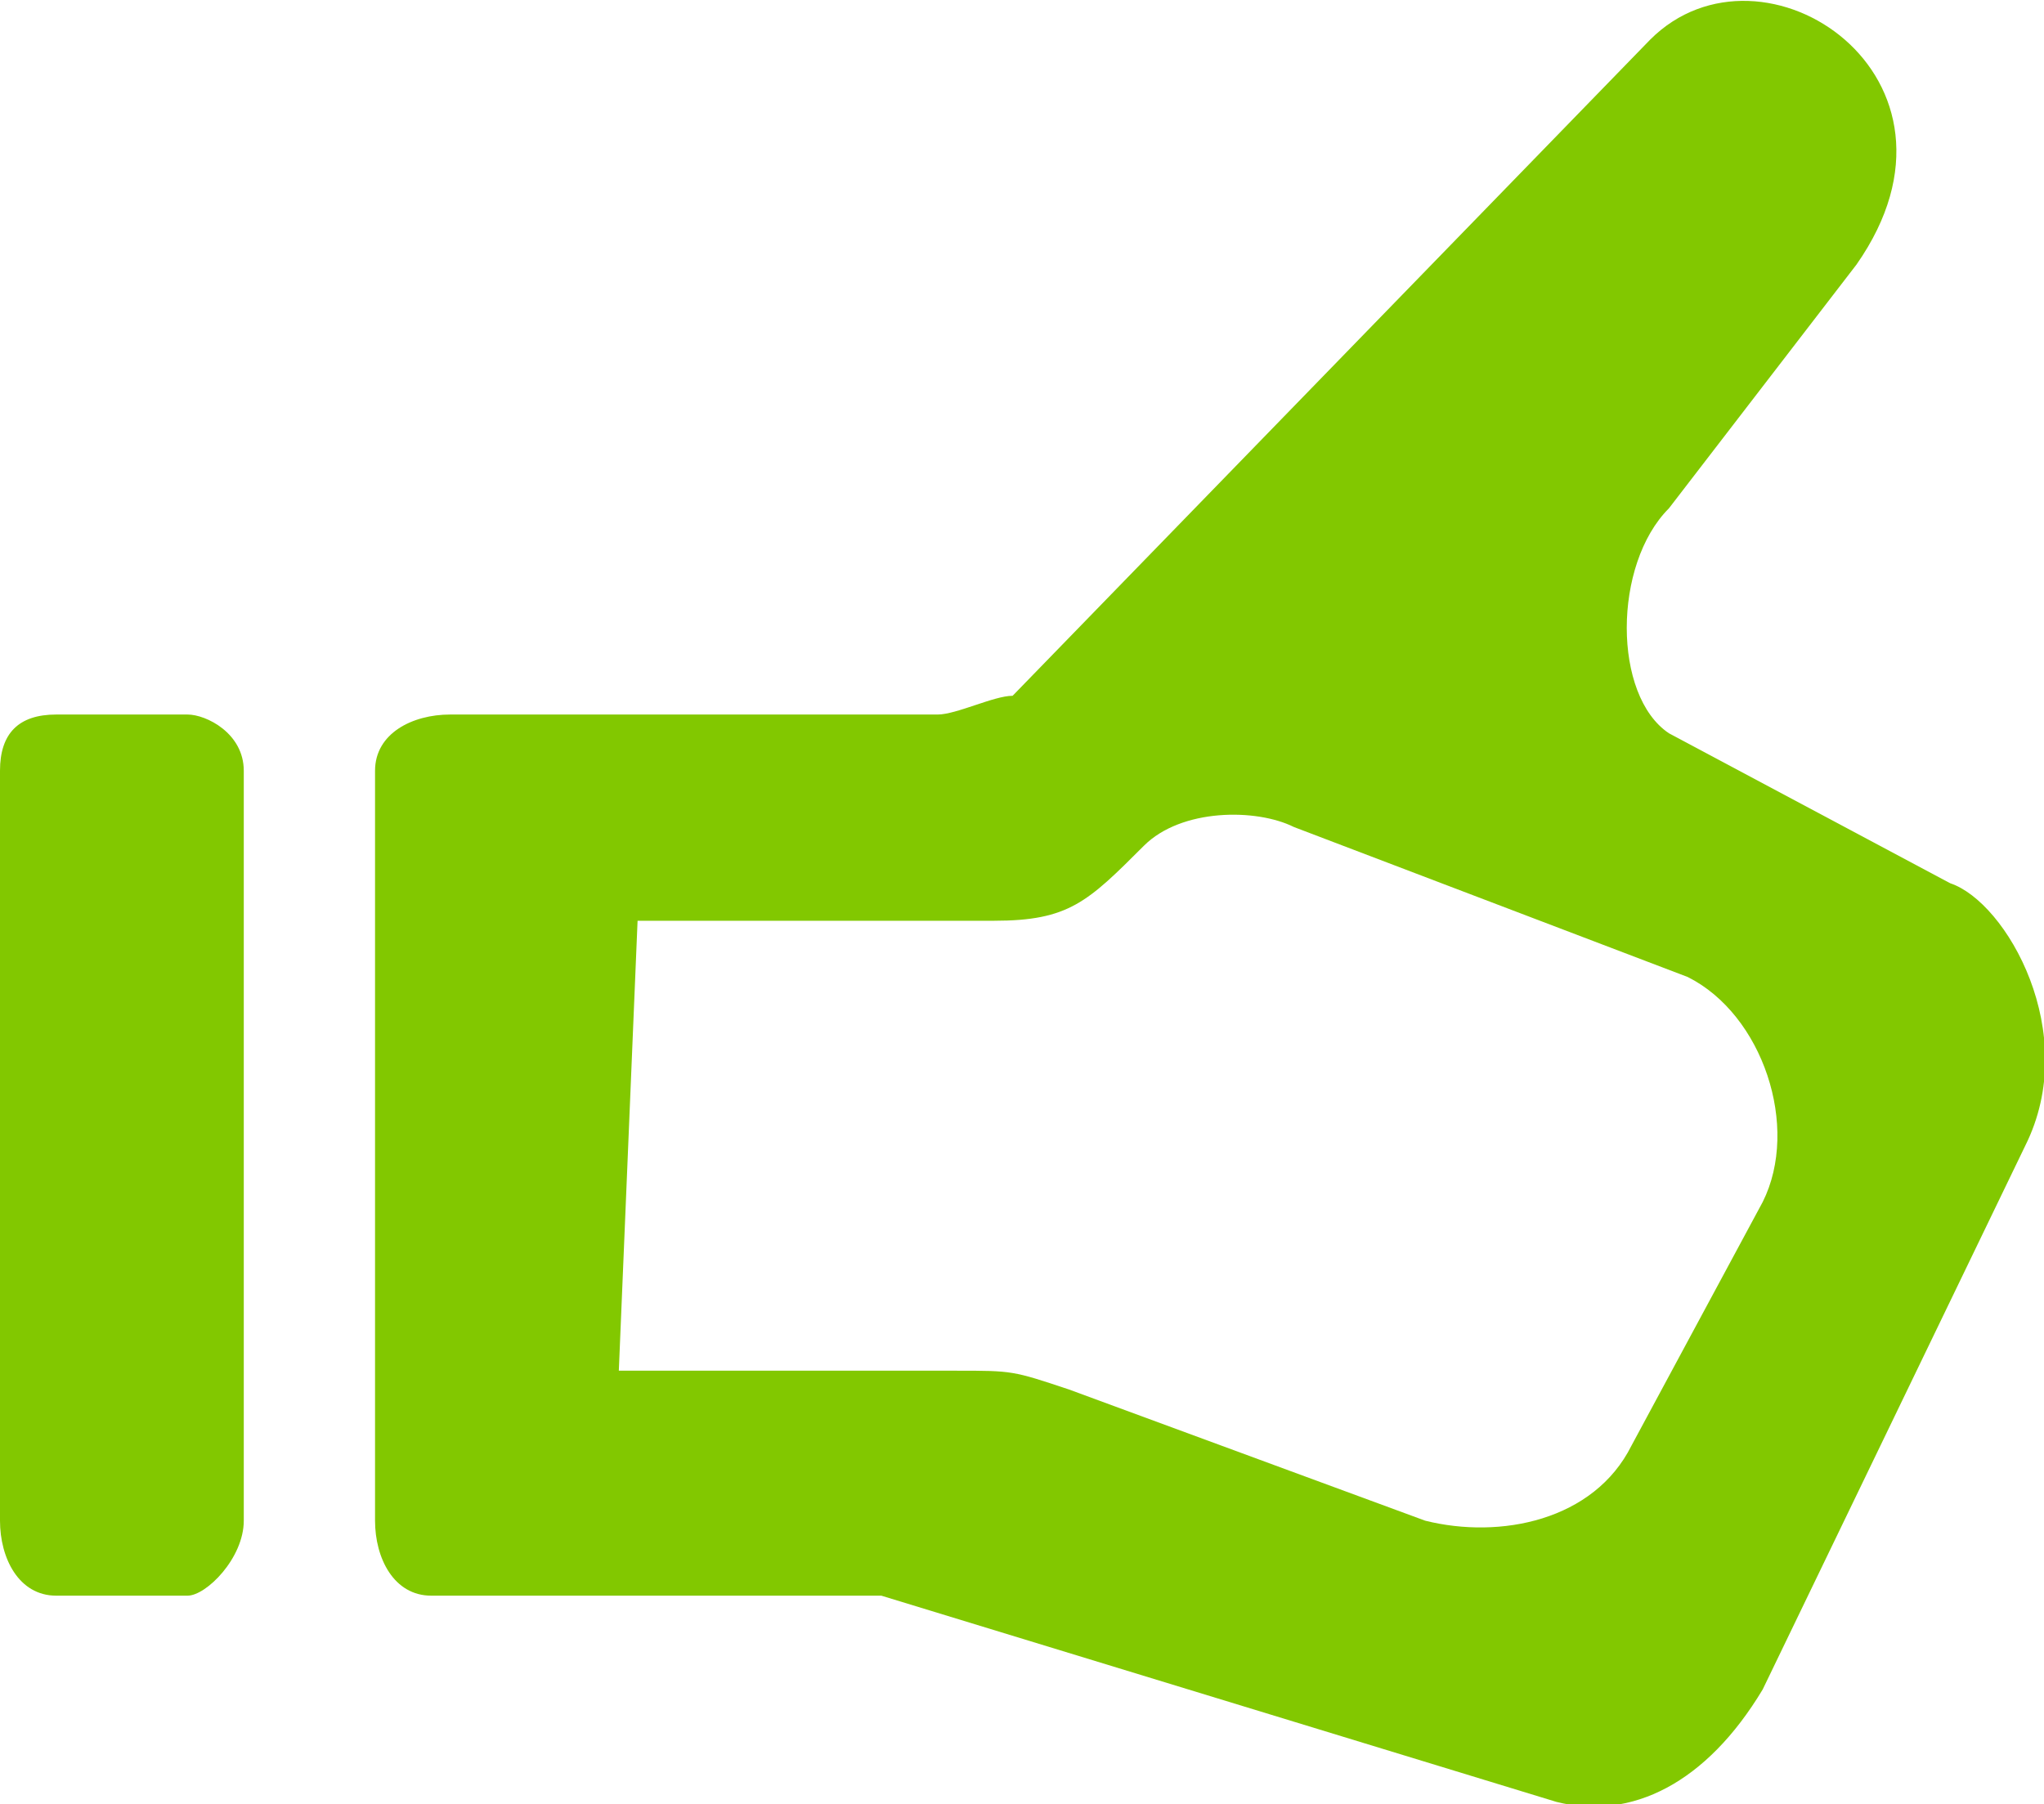 <svg xmlns="http://www.w3.org/2000/svg" width="29.328" height="25.891" viewBox="0 0 109 96" shape-rendering="geometricPrecision" image-rendering="optimizeQuality" fill-rule="evenodd" clip-rule="evenodd"><path d="m89 39l15 8c3 1 7 8 4 14l-14 29c-3 5-7 7-11 6l-36-11h-24c-2 0-3-2-3-4v-40c0-2 2-3 4-3 8 0 17 0 26 0 1 0 3-1 4-1l34-35c6-6 18 2 11 12l-10 13c-3 3-3 10 0 12m-55 10h19c4 0 5-1 8-4 2-2 6-2 8-1l21 8c4 2 6 8 4 12l-7 13c-2 4-7 5-11 4l-19-7c-3-1-3-1-6-1h-18l1-24m-31-11h7c1 0 3 1 3 3v40c0 2-2 4-3 4h-7c-2 0-3-2-3-4v-40c0-2 1-3 3-3" fill="#82c800"/></svg>